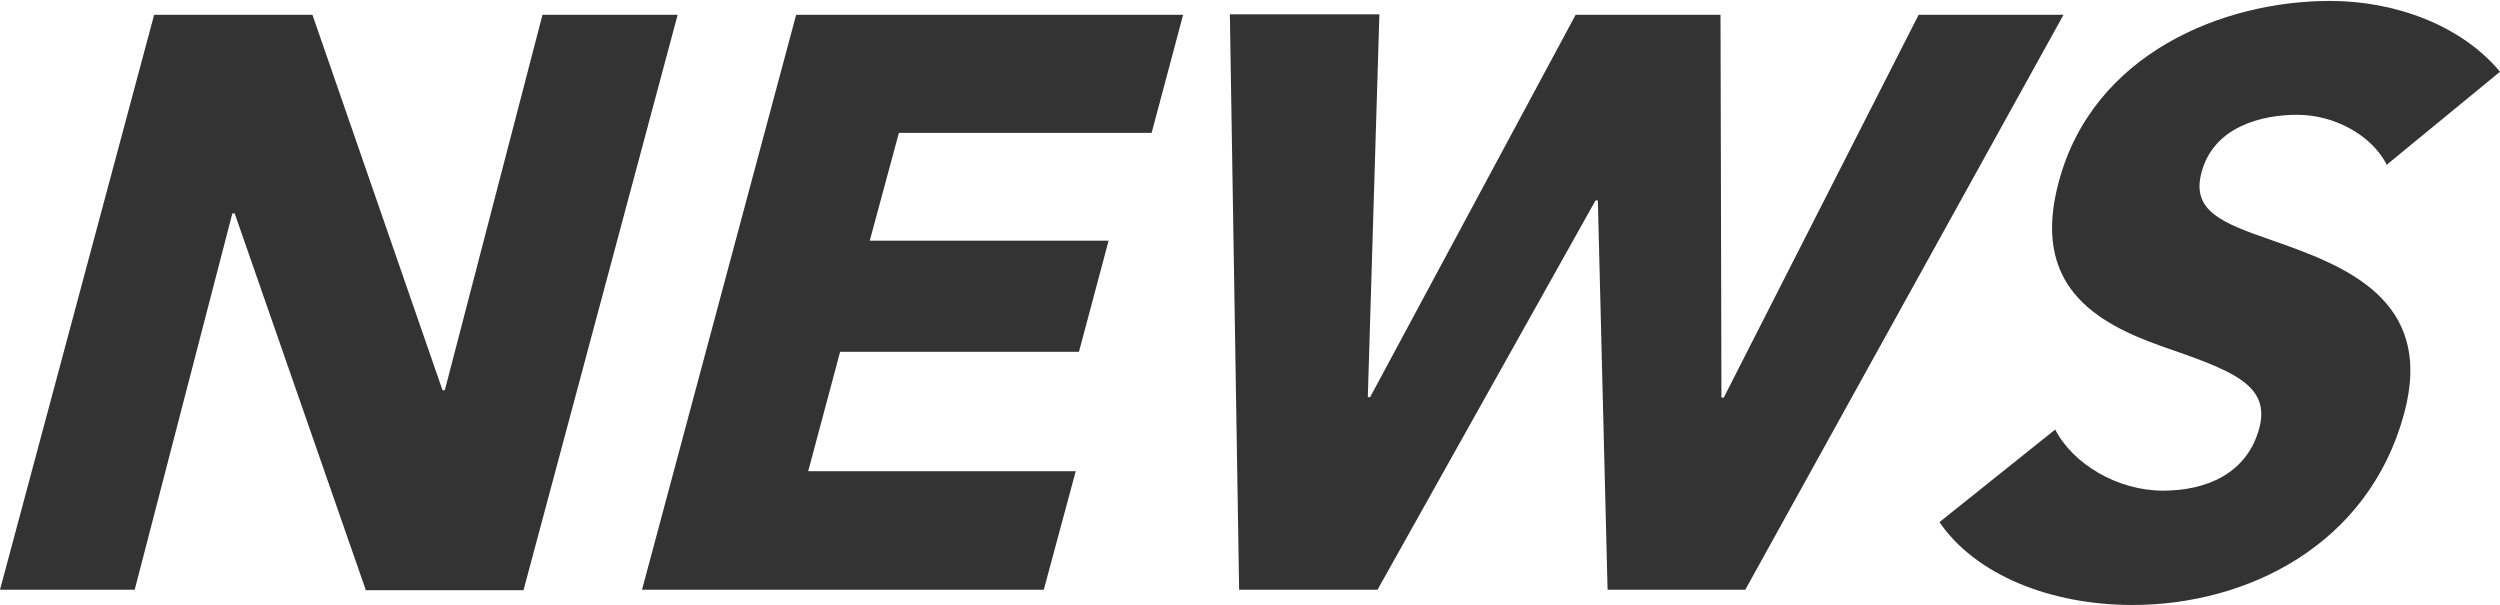 <?xml version="1.0" encoding="UTF-8"?>
<svg id="_レイヤー_2" data-name="レイヤー 2" xmlns="http://www.w3.org/2000/svg" viewBox="0 0 54.01 13.06">
  <defs>
    <style>
      .cls-1 {
        fill: #333;
        stroke-width: 0px;
      }
    </style>
  </defs>
  <g id="_ガイド" data-name="ガイド">
    <g>
      <path class="cls-1" d="m7.9,12.74l-2.83-8.13h-.05l-2.11,8.13H0L3.33.32h3.42l2.81,8.11h.05L11.72.32h2.92l-3.33,12.43h-3.41Z"/>
      <path class="cls-1" d="m13.87,12.74L17.2.32h8.36l-.68,2.55h-5.46l-.63,2.33h5.16l-.64,2.4h-5.16l-.69,2.58h5.78l-.69,2.56h-8.68Z"/>
      <path class="cls-1" d="m37.7,12.74h-2.97l-.21-8.41h-.05l-4.71,8.41h-2.99l-.2-12.43h3.23l-.25,8.27h.05L34.04.32h3.13l.02,8.27h.05L41.45.32h3.13l-6.88,12.43Z"/>
      <path class="cls-1" d="m51.56,3.55c-.34-.65-1.15-1.07-1.93-1.07s-1.81.26-2.07,1.25c-.22.83.45,1.09,1.52,1.46,1.54.54,3.53,1.26,2.86,3.74-.77,2.86-3.41,4.14-5.87,4.14-1.77,0-3.39-.65-4.17-1.79l2.5-2c.39.75,1.35,1.32,2.33,1.32.91,0,1.81-.35,2.08-1.35.25-.95-.61-1.25-2.11-1.77-1.44-.51-2.83-1.32-2.22-3.56.74-2.76,3.54-3.9,5.86-3.9,1.41,0,2.84.53,3.67,1.53l-2.46,2.02Z"/>
    </g>
  </g>
</svg>